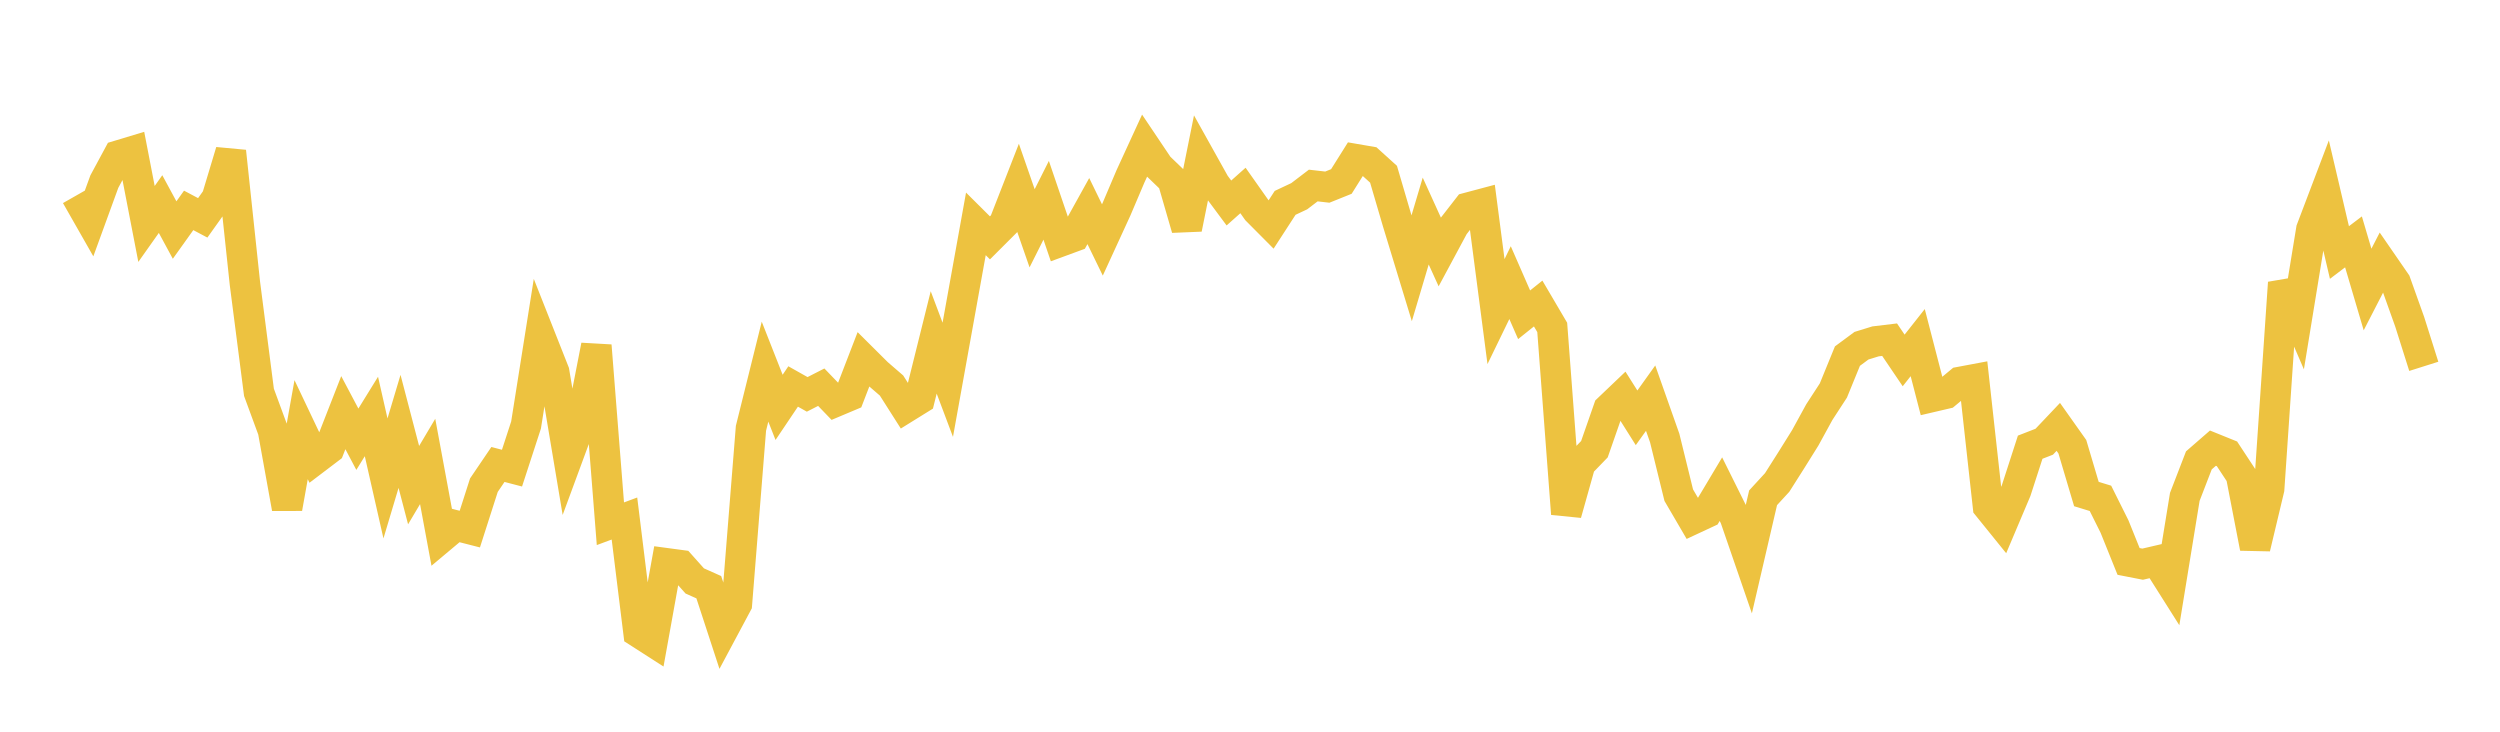 <svg width="164" height="48" xmlns="http://www.w3.org/2000/svg" xmlns:xlink="http://www.w3.org/1999/xlink"><path fill="none" stroke="rgb(237,194,64)" stroke-width="2" d="M5,12.827L5.922,14.445L6.844,11.914L7.766,10.204L8.689,9.925L9.611,14.691L10.533,13.387L11.455,15.091L12.377,13.801L13.299,14.291L14.222,12.996L15.144,9.932L16.066,18.586L16.988,25.738L17.91,28.245L18.832,33.343L19.754,28.185L20.677,30.129L21.599,29.429L22.521,27.071L23.443,28.814L24.365,27.321L25.287,31.385L26.21,28.298L27.132,31.825L28.054,30.271L28.976,35.246L29.898,34.473L30.82,34.709L31.743,31.829L32.665,30.469L33.587,30.71L34.509,27.881L35.431,22.066L36.353,24.4L37.275,29.903L38.198,27.4L39.12,22.672L40.042,34.358L40.964,34.015L41.886,41.483L42.808,42.075L43.731,36.952L44.653,37.076L45.575,38.109L46.497,38.521L47.419,41.34L48.341,39.615L49.263,28.095L50.186,24.38L51.108,26.723L52.03,25.352L52.952,25.871L53.874,25.4L54.796,26.357L55.719,25.968L56.641,23.578L57.563,24.495L58.485,25.291L59.407,26.741L60.329,26.169L61.251,22.462L62.174,24.914L63.096,19.798L64.018,14.686L64.94,15.603L65.862,14.682L66.784,12.32L67.707,14.976L68.629,13.139L69.551,15.849L70.473,15.51L71.395,13.847L72.317,15.741L73.24,13.731L74.162,11.562L75.084,9.556L76.006,10.929L76.928,11.817L77.85,14.999L78.772,10.421L79.695,12.075L80.617,13.316L81.539,12.495L82.461,13.802L83.383,14.729L84.305,13.307L85.228,12.873L86.15,12.17L87.072,12.276L87.994,11.905L88.916,10.437L89.838,10.596L90.76,11.43L91.683,14.576L92.605,17.601L93.527,14.501L94.449,16.53L95.371,14.813L96.293,13.626L97.216,13.38L98.138,20.441L99.06,18.541L99.982,20.649L100.904,19.911L101.826,21.48L102.749,33.705L103.671,30.422L104.593,29.469L105.515,26.826L106.437,25.947L107.359,27.409L108.281,26.119L109.204,28.733L110.126,32.483L111.048,34.062L111.97,33.632L112.892,32.088L113.814,33.944L114.737,36.623L115.659,32.654L116.581,31.651L117.503,30.198L118.425,28.72L119.347,27.036L120.269,25.618L121.192,23.36L122.114,22.678L123.036,22.394L123.958,22.283L124.88,23.645L125.802,22.476L126.725,26.04L127.647,25.825L128.569,25.058L129.491,24.885L130.413,33.225L131.335,34.366L132.257,32.187L133.18,29.336L134.102,28.977L135.024,28.004L135.946,29.306L136.868,32.409L137.79,32.691L138.713,34.543L139.635,36.83L140.557,37.01L141.479,36.795L142.401,38.253L143.323,32.594L144.246,30.201L145.168,29.399L146.09,29.772L147.012,31.173L147.934,35.939L148.856,32.074L149.778,18.551L150.701,20.693L151.623,15.054L152.545,12.627L153.467,16.565L154.389,15.867L155.311,18.991L156.234,17.198L157.156,18.535L158.078,21.115L159,24.032"></path></svg>